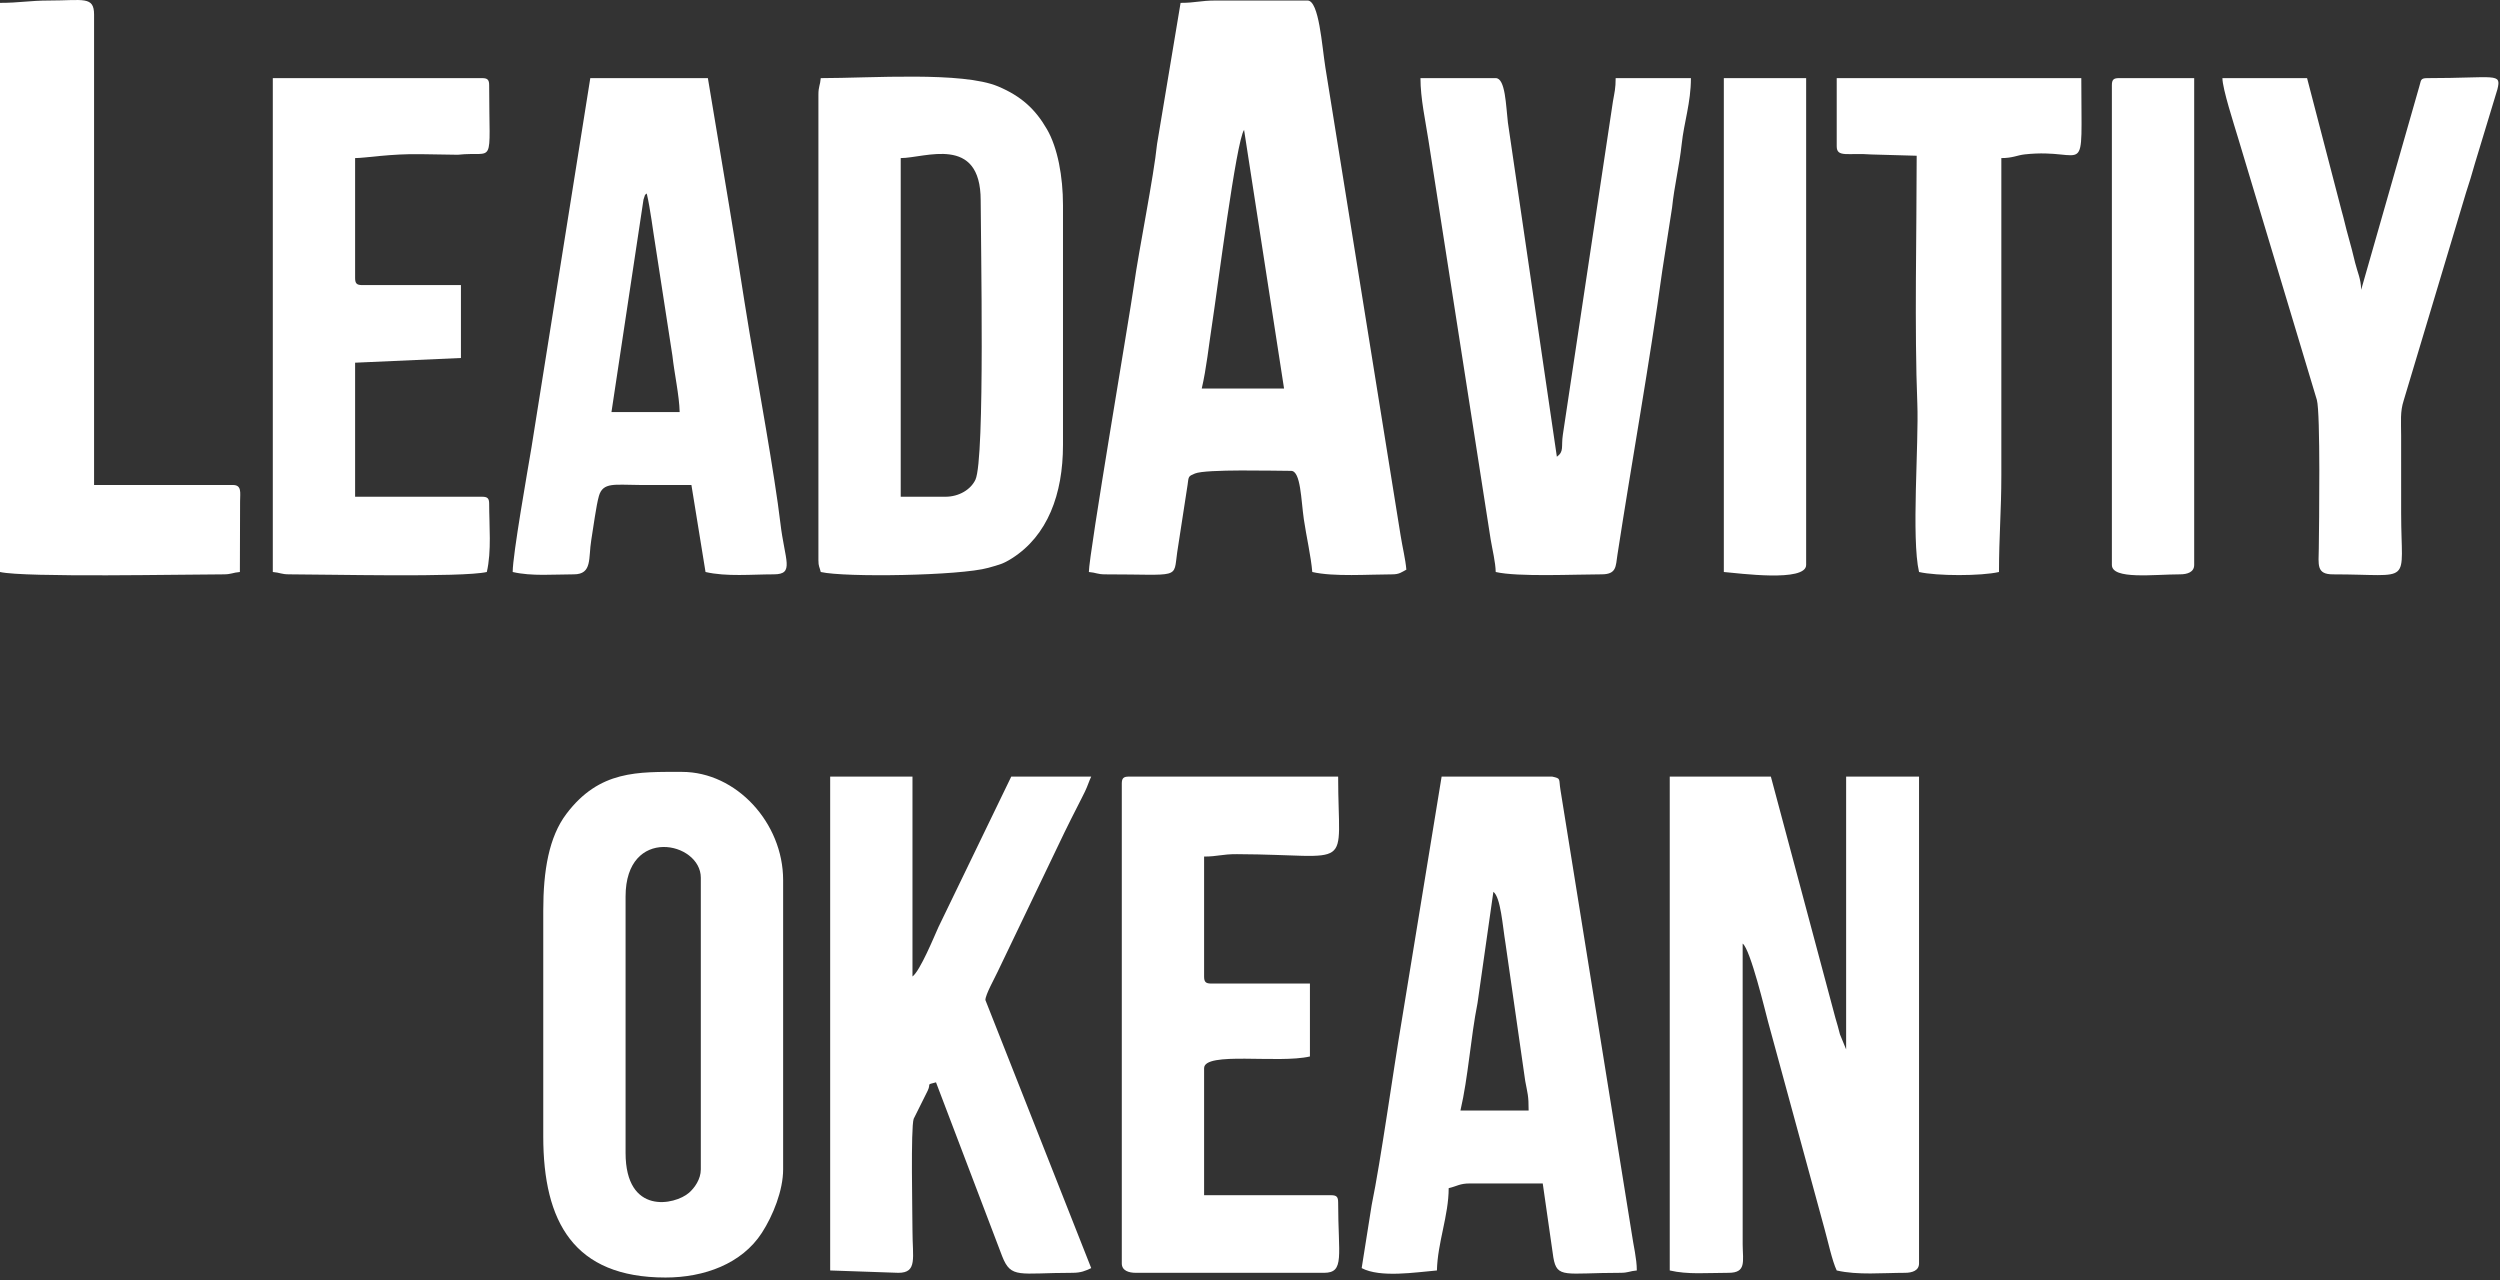 <?xml version="1.0" encoding="UTF-8"?> <svg xmlns="http://www.w3.org/2000/svg" width="205" height="105" viewBox="0 0 205 105" fill="none"><rect x="0" y="0" width="205" height="105" fill="#333333" stroke="none"/><path fill-rule="evenodd" clip-rule="evenodd" d="M102.014 10.649L105.293 31.862H98.543C98.93 30.203 99.11 28.397 99.396 26.544C99.842 23.647 101.366 11.582 102.014 10.649ZM96.808 0.235L94.879 11.806C94.604 14.516 93.404 20.404 92.981 23.407C92.647 25.78 89.287 45.493 89.287 46.904C89.89 46.954 89.972 47.097 90.636 47.097C96.87 47.097 96.208 47.523 96.532 45.278L97.381 39.764C97.473 39.056 97.431 39.059 97.988 38.827C98.889 38.453 104.544 38.611 105.871 38.611C106.668 38.611 106.686 41.022 106.915 42.582C107.121 43.985 107.5 45.619 107.607 46.904C109.36 47.312 112.252 47.097 114.164 47.097C114.752 47.097 114.942 46.911 115.321 46.711C115.248 45.844 115.002 44.876 114.849 43.905L108.68 5.527C108.399 3.771 108.164 0.043 107.221 0.043H99.7C98.418 0.043 98.031 0.235 96.808 0.235Z" fill="white"></path><path fill-rule="evenodd" clip-rule="evenodd" d="M136.919 104.178C138.41 104.526 139.949 104.371 141.74 104.371C143.214 104.371 142.911 103.449 142.899 102.058L142.898 77.373C143.539 77.843 144.773 83.02 144.979 83.776L149.605 100.749C149.889 101.756 150.231 103.387 150.611 104.178C152.321 104.577 154.416 104.371 156.204 104.371C156.796 104.371 157.361 104.192 157.361 103.6V63.681H151.383V86.051L150.877 84.821C150.726 84.195 150.661 84.034 150.5 83.462L145.211 63.681H136.919V104.178Z" fill="white"></path><path fill-rule="evenodd" clip-rule="evenodd" d="M77.523 40.733H73.859V12.963C75.842 12.963 80.416 11.015 80.416 16.434C80.416 19.603 80.785 37.642 79.985 39.337C79.608 40.135 78.651 40.733 77.523 40.733ZM67.11 7.757V45.94C67.11 46.461 67.202 46.472 67.302 46.904C69.271 47.362 78.75 47.211 81.039 46.562C81.94 46.307 82.253 46.243 82.967 45.791C85.903 43.934 87.165 40.522 87.165 36.49V16.82C87.165 14.477 86.729 12.118 85.857 10.608C84.893 8.937 83.732 7.884 81.854 7.09C78.927 5.852 71.431 6.407 67.302 6.407C67.252 7.01 67.11 7.092 67.11 7.757Z" fill="white"></path><path fill-rule="evenodd" clip-rule="evenodd" d="M51.297 94.536V73.516C51.297 67.695 57.467 69.017 57.467 71.974V95.886C57.467 96.706 56.945 97.418 56.498 97.808C55.343 98.815 51.297 99.668 51.297 94.536ZM44.547 74.673V93.186C44.547 100.191 47.044 104.757 54.575 104.757C57.739 104.757 60.831 103.635 62.476 101.088C63.389 99.673 64.217 97.617 64.217 95.886V72.166C64.217 67.478 60.381 63.295 55.925 63.295C52.31 63.295 49.16 63.143 46.445 66.736C45.011 68.633 44.547 71.387 44.547 74.673Z" fill="white"></path><path fill-rule="evenodd" clip-rule="evenodd" d="M68.074 104.178L73.666 104.371C75.246 104.371 74.824 103.153 74.823 100.9C74.823 99.528 74.671 92.481 74.922 91.742L76.076 89.425C76.371 88.801 75.9 88.978 76.752 88.751L82.173 103C82.909 104.886 83.551 104.371 87.937 104.371C88.636 104.371 89.013 104.209 89.48 103.985L80.802 82.001C80.802 81.556 81.593 80.153 81.792 79.714L87.293 68.244C87.68 67.435 87.984 66.864 88.387 66.06C88.616 65.602 88.745 65.367 88.968 64.905C89.197 64.43 89.283 64.091 89.48 63.681H82.923L76.949 76.028C76.621 76.75 75.453 79.612 74.823 80.073V63.681H68.074V104.178Z" fill="white"></path><path fill-rule="evenodd" clip-rule="evenodd" d="M53.032 15.856C53.337 17.167 53.533 18.866 53.747 20.155L55.139 29.176C55.297 30.624 55.702 32.438 55.732 33.79H50.14L52.767 16.362C53.035 15.555 52.812 16.173 53.032 15.856ZM42.04 46.904C43.599 47.267 45.429 47.096 47.054 47.096C48.589 47.096 48.237 45.76 48.484 44.284C48.661 43.229 48.882 41.469 49.112 40.669C49.444 39.514 50.422 39.764 52.453 39.768C53.867 39.771 55.282 39.768 56.696 39.768L57.853 46.904C59.563 47.302 61.658 47.096 63.446 47.096C65.184 47.096 64.352 45.968 63.991 42.888C63.538 39.031 62.137 31.33 61.462 27.288C60.895 23.891 60.369 20.308 59.782 16.82L58.046 6.406H48.404L43.583 36.683C43.275 38.536 42.04 45.495 42.04 46.904Z" fill="white"></path><path fill-rule="evenodd" clip-rule="evenodd" d="M122.456 73.13C123.059 73.572 123.215 75.945 123.448 77.344L125.069 88.644C125.265 89.708 125.348 89.807 125.348 91.065H119.756C120.398 88.308 120.584 85.145 121.158 82.246L122.456 73.13ZM111.657 103.985C113.191 104.797 116.092 104.323 117.828 104.178C117.878 101.902 118.792 99.673 118.792 97.429C119.482 97.268 119.698 97.043 120.527 97.043H126.505L127.375 103.116C127.674 104.87 128.347 104.371 132.869 104.371C133.534 104.371 133.616 104.228 134.219 104.178C134.219 103.197 133.944 102.156 133.8 101.126L127.953 64.741C127.808 63.851 128.027 63.843 127.277 63.681L118.213 63.681L114.935 83.737C114.237 87.839 113.243 95.092 112.475 98.826L111.657 103.985Z" fill="white"></path><path fill-rule="evenodd" clip-rule="evenodd" d="M122.649 46.904C124.457 47.325 129.19 47.096 131.327 47.096C132.57 47.096 132.484 46.444 132.628 45.505C133.798 37.894 135.266 29.792 136.308 22.187L137.112 17.013C137.286 15.291 137.709 13.595 137.898 11.821C138.088 10.028 138.655 8.424 138.655 6.406H132.484C132.484 7.247 132.391 7.566 132.262 8.306L128.156 35.633C128.001 36.659 128.275 37.006 127.663 37.454L123.646 10.037C123.484 8.672 123.449 6.406 122.649 6.406H116.478C116.478 8.078 116.883 9.875 117.138 11.532L122.234 44.232C122.374 45.069 122.631 46.102 122.649 46.904Z" fill="white"></path><path fill-rule="evenodd" clip-rule="evenodd" d="M91.987 64.259V103.6C91.987 104.192 92.552 104.371 93.144 104.371H108.571C110.287 104.371 109.728 102.971 109.728 98.586C109.728 98.141 109.594 98.007 109.149 98.007H98.736V87.594C98.736 86.192 104.817 87.235 107.414 86.63V80.651H99.315C98.87 80.651 98.736 80.517 98.736 80.073V70.238C99.849 70.238 100.197 70.035 101.431 70.041C111.186 70.08 109.728 71.609 109.728 63.681H92.565C92.121 63.681 91.987 63.815 91.987 64.259Z" fill="white"></path><path fill-rule="evenodd" clip-rule="evenodd" d="M22.37 46.904C22.973 46.954 23.055 47.096 23.72 47.096C26.639 47.096 37.926 47.368 39.919 46.904C40.317 45.194 40.111 43.098 40.111 41.311C40.111 40.867 39.978 40.733 39.533 40.733H29.119V29.741L37.797 29.355V23.377H29.698C29.253 23.377 29.119 23.242 29.119 22.798V12.963C29.966 12.963 32.045 12.593 34.544 12.643L37.541 12.69C40.663 12.351 40.111 13.9 40.111 6.985C40.111 6.541 39.978 6.406 39.533 6.406H22.37V46.904Z" fill="white"></path><path fill-rule="evenodd" clip-rule="evenodd" d="M0 0.235V46.904C1.999 47.37 15.214 47.097 18.32 47.097C18.985 47.097 19.067 46.954 19.67 46.904L19.687 41.102C19.692 40.383 19.836 39.769 19.091 39.769H7.714V1.2C7.714 -0.343 6.812 0.043 4.05 0.043C2.417 0.043 1.596 0.235 0 0.235Z" fill="white"></path><path fill-rule="evenodd" clip-rule="evenodd" d="M191.301 47.097C197.968 47.097 196.894 48.095 196.894 42.083C196.894 39.961 196.896 37.84 196.893 35.719C196.892 34.543 196.802 33.769 197.102 32.842L202.219 15.781C202.508 14.92 202.681 14.312 202.939 13.416L204.79 7.317C205.123 5.933 204.689 6.407 199.015 6.407C198.431 6.407 198.541 6.627 198.375 7.117L193.615 23.763C193.595 22.857 193.324 22.358 193.123 21.555C192.898 20.65 192.813 20.27 192.567 19.412C192.344 18.639 192.229 18.04 192.008 17.271L189.18 6.407H182.238C182.238 7.275 183.197 10.219 183.518 11.297L189.983 32.795C190.285 33.874 190.166 42.949 190.141 44.979C190.124 46.308 189.925 47.097 191.301 47.097Z" fill="white"></path><path fill-rule="evenodd" clip-rule="evenodd" d="M150.611 11.999C150.611 12.942 151.543 12.519 153.44 12.666L157.168 12.771C157.168 19.026 156.979 27.028 157.221 33.102C157.351 36.37 156.721 44.16 157.361 46.904C158.81 47.241 162.467 47.241 163.917 46.904C163.917 44.043 164.11 41.873 164.11 38.997V12.963C165.049 12.963 165.408 12.726 166.03 12.659C171.264 12.09 170.667 15.128 170.667 6.406H150.611V11.999Z" fill="white"></path><path fill-rule="evenodd" clip-rule="evenodd" d="M173.174 6.985V46.325C173.174 47.551 176.654 47.096 178.766 47.096C179.358 47.096 179.923 46.918 179.923 46.325V6.406H173.752C173.308 6.406 173.174 6.541 173.174 6.985Z" fill="white"></path><path fill-rule="evenodd" clip-rule="evenodd" d="M141.354 46.904C142.572 47.005 148.104 47.756 148.104 46.325V6.406H141.354V46.904Z" fill="white"></path></svg> 